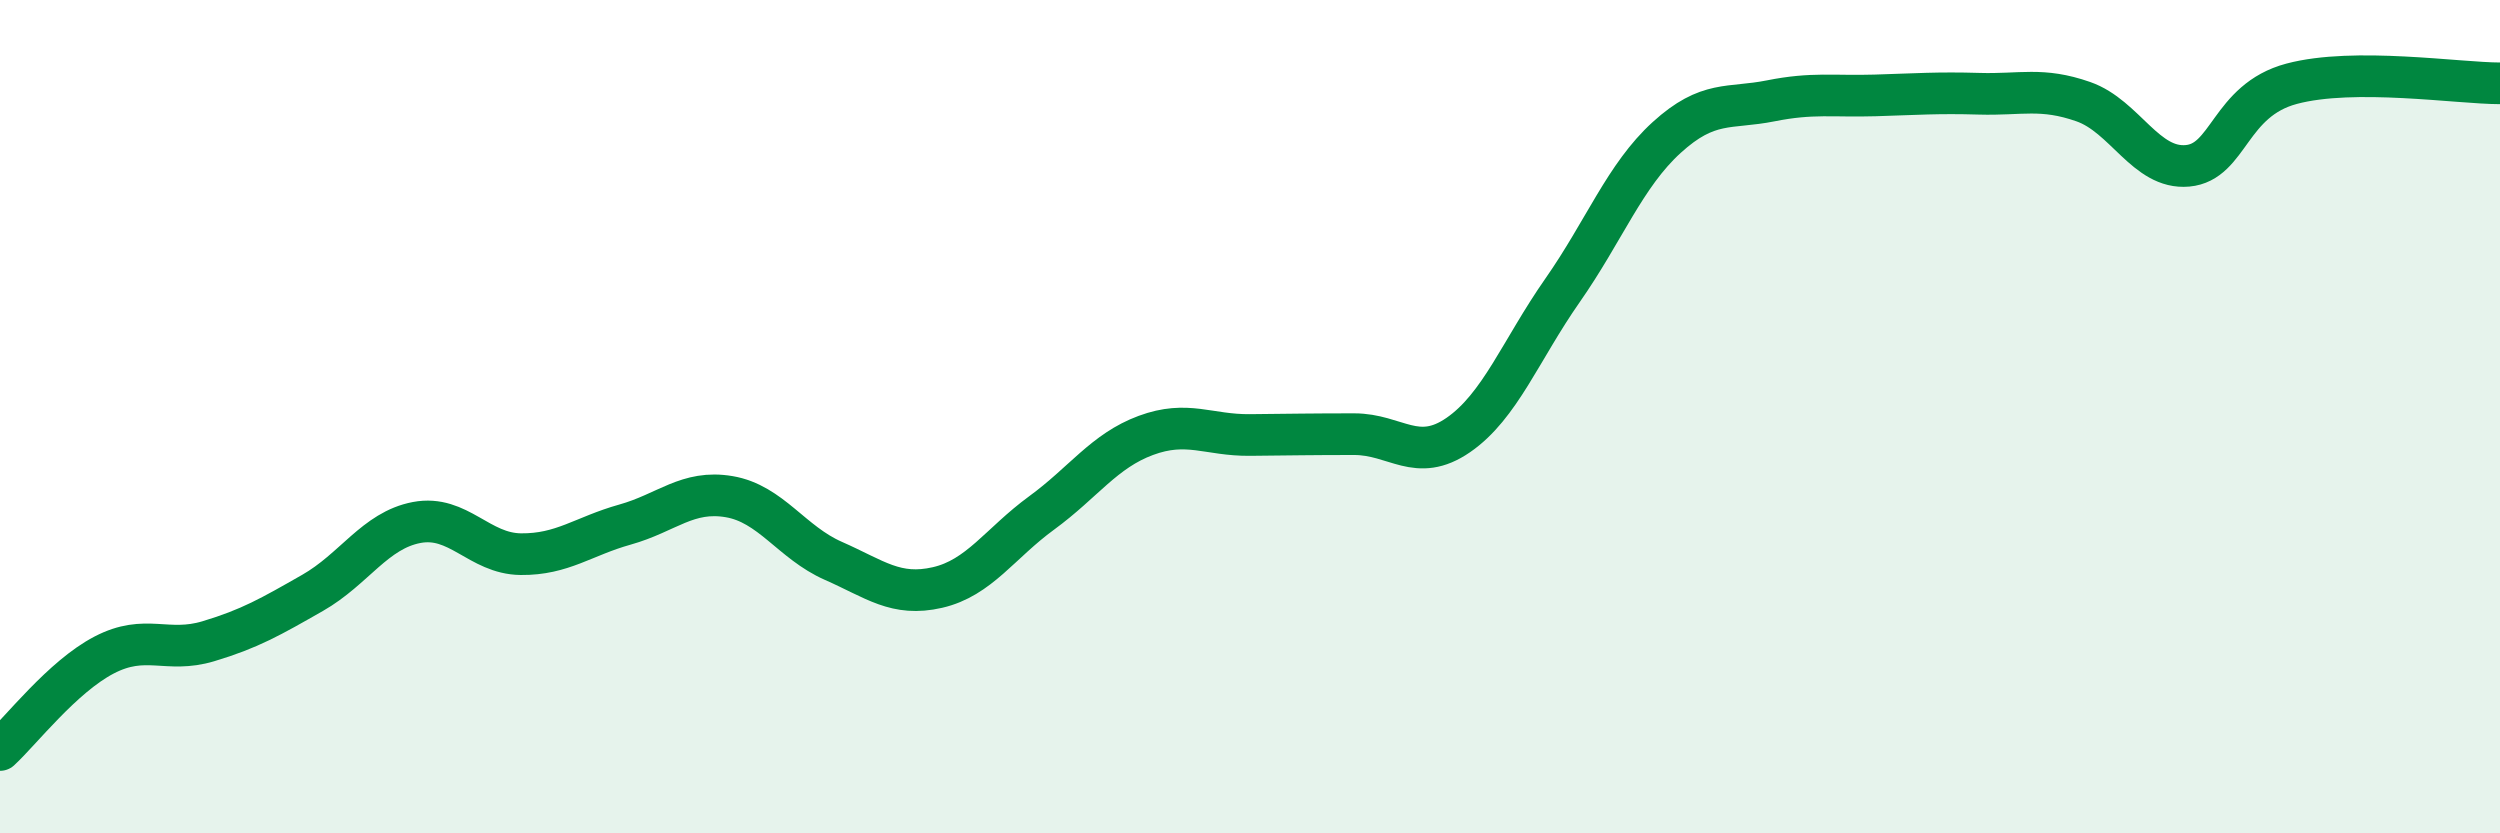 
    <svg width="60" height="20" viewBox="0 0 60 20" xmlns="http://www.w3.org/2000/svg">
      <path
        d="M 0,18 C 0.5,17.54 1.5,16.24 2.5,15.72 C 3.5,15.2 4,15.69 5,15.39 C 6,15.09 6.5,14.8 7.5,14.23 C 8.5,13.66 9,12.73 10,12.54 C 11,12.35 11.5,13.29 12.5,13.3 C 13.5,13.31 14,12.87 15,12.59 C 16,12.31 16.5,11.75 17.5,11.92 C 18.5,12.09 19,13.02 20,13.46 C 21,13.9 21.5,14.33 22.5,14.1 C 23.5,13.87 24,13.04 25,12.31 C 26,11.58 26.5,10.82 27.5,10.45 C 28.5,10.08 29,10.45 30,10.44 C 31,10.43 31.5,10.42 32.5,10.42 C 33.5,10.42 34,11.13 35,10.44 C 36,9.75 36.5,8.4 37.5,6.97 C 38.5,5.54 39,4.21 40,3.3 C 41,2.39 41.5,2.62 42.5,2.42 C 43.5,2.22 44,2.32 45,2.29 C 46,2.26 46.5,2.22 47.5,2.25 C 48.5,2.28 49,2.09 50,2.44 C 51,2.79 51.5,4.07 52.5,3.98 C 53.5,3.89 53.5,2.41 55,2.01 C 56.5,1.61 59,2 60,2L60 20L0 20Z"
        fill="#008740"
        opacity="0.1"
        stroke-linecap="round"
        stroke-linejoin="round"
      />
      <path
        d="M 0,18 C 0.5,17.54 1.5,16.24 2.5,15.72 C 3.5,15.2 4,15.69 5,15.39 C 6,15.09 6.5,14.8 7.5,14.23 C 8.5,13.66 9,12.73 10,12.54 C 11,12.35 11.5,13.29 12.5,13.3 C 13.5,13.31 14,12.87 15,12.59 C 16,12.31 16.5,11.75 17.5,11.92 C 18.5,12.09 19,13.02 20,13.46 C 21,13.9 21.5,14.33 22.5,14.1 C 23.5,13.87 24,13.04 25,12.31 C 26,11.58 26.5,10.82 27.5,10.45 C 28.5,10.08 29,10.45 30,10.44 C 31,10.43 31.5,10.42 32.5,10.42 C 33.5,10.42 34,11.13 35,10.44 C 36,9.75 36.5,8.4 37.5,6.97 C 38.5,5.54 39,4.21 40,3.3 C 41,2.39 41.5,2.62 42.5,2.42 C 43.5,2.22 44,2.32 45,2.29 C 46,2.26 46.5,2.22 47.5,2.25 C 48.5,2.28 49,2.09 50,2.44 C 51,2.79 51.5,4.07 52.5,3.98 C 53.5,3.89 53.5,2.41 55,2.01 C 56.5,1.61 59,2 60,2"
        stroke="#008740"
        stroke-width="1"
        fill="none"
        stroke-linecap="round"
        stroke-linejoin="round"
      />
    </svg>
  